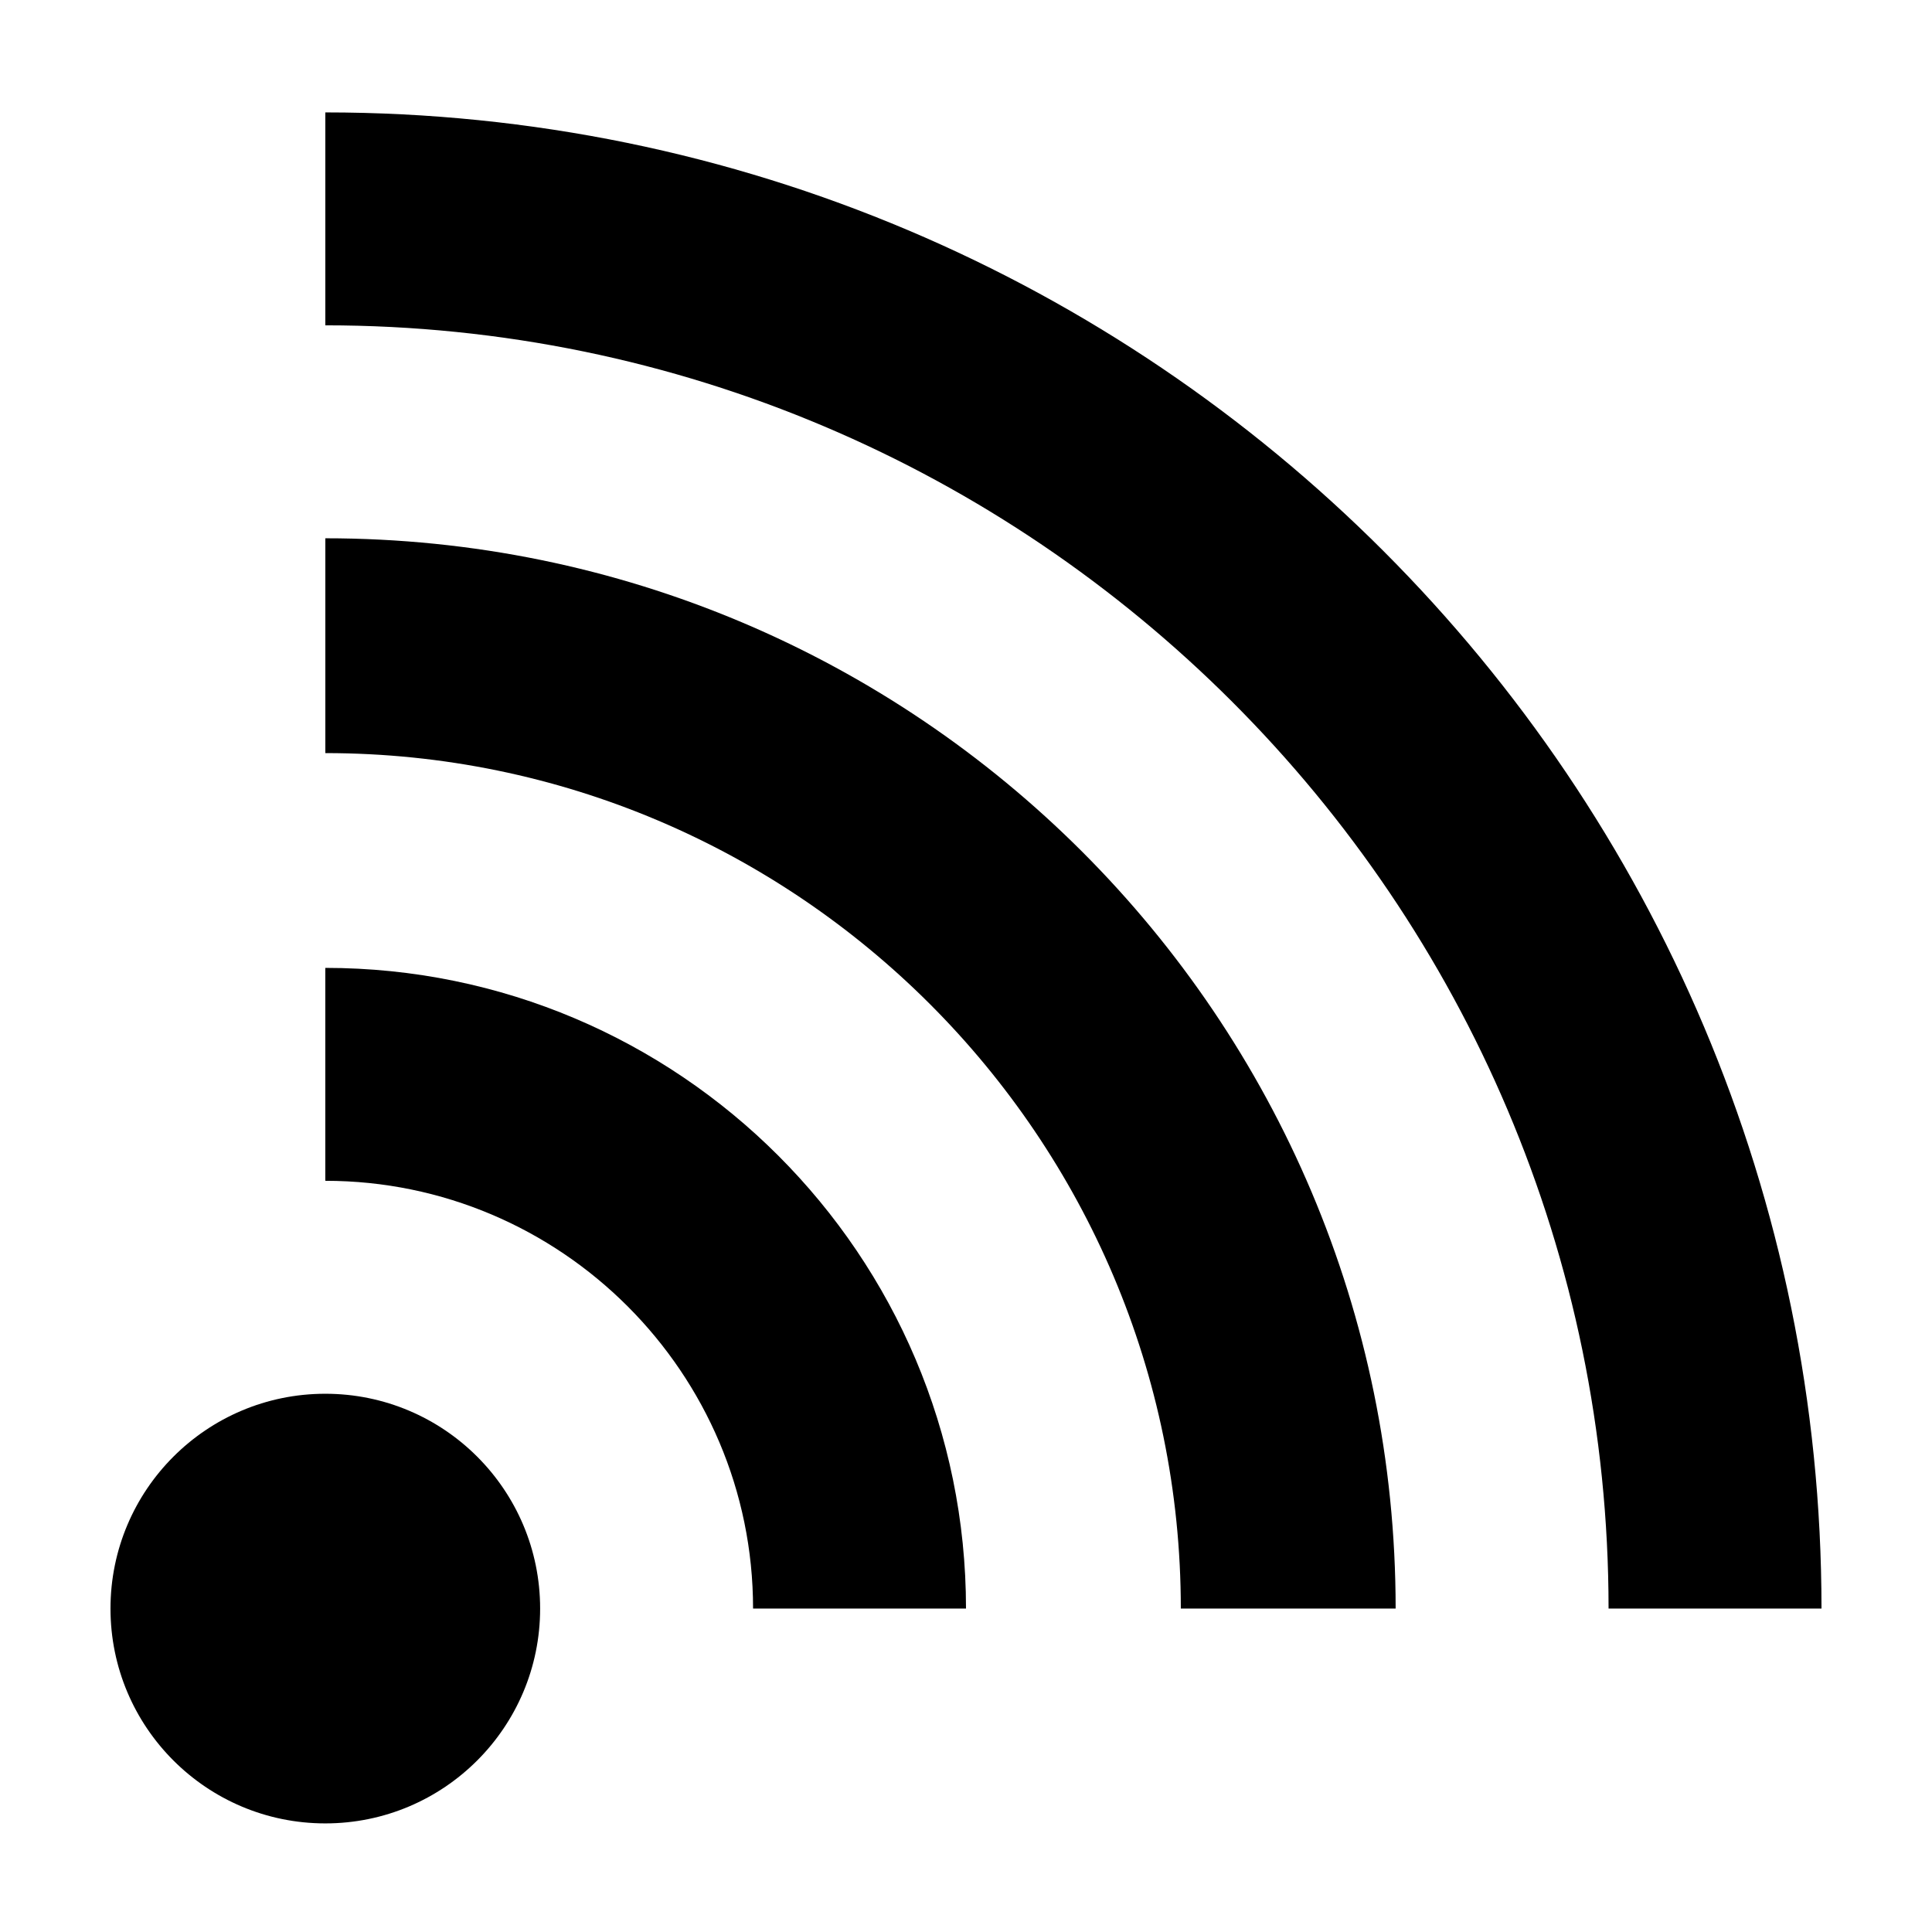 <?xml version="1.0" encoding="UTF-8"?>
<!-- The Best Svg Icon site in the world: iconSvg.co, Visit us! https://iconsvg.co -->
<svg fill="#000000" width="800px" height="800px" version="1.1" viewBox="144 144 512 512" xmlns="http://www.w3.org/2000/svg">
 <g>
  <path d="m287.14 570.29c0 31.441-25.488 56.93-56.93 56.93s-56.93-25.488-56.93-56.93 25.488-56.93 56.93-56.93 56.93 25.488 56.93 56.93"/>
  <path d="m343.57 570.29h56.43c0-93.707-76.074-169.79-169.79-169.79v56.426c62.473 0.004 113.36 50.887 113.36 113.36z"/>
  <path d="m456.93 570.29h56.93c0-156.68-126.96-283.64-283.64-283.64v56.93c124.95 0 226.71 101.77 226.71 226.71z"/>
  <path d="m570.29 570.29h56.426c0-218.65-177.34-396.5-396.5-396.5v56.426c187.42 0 340.07 152.65 340.07 340.07z"/>
 </g>
</svg>